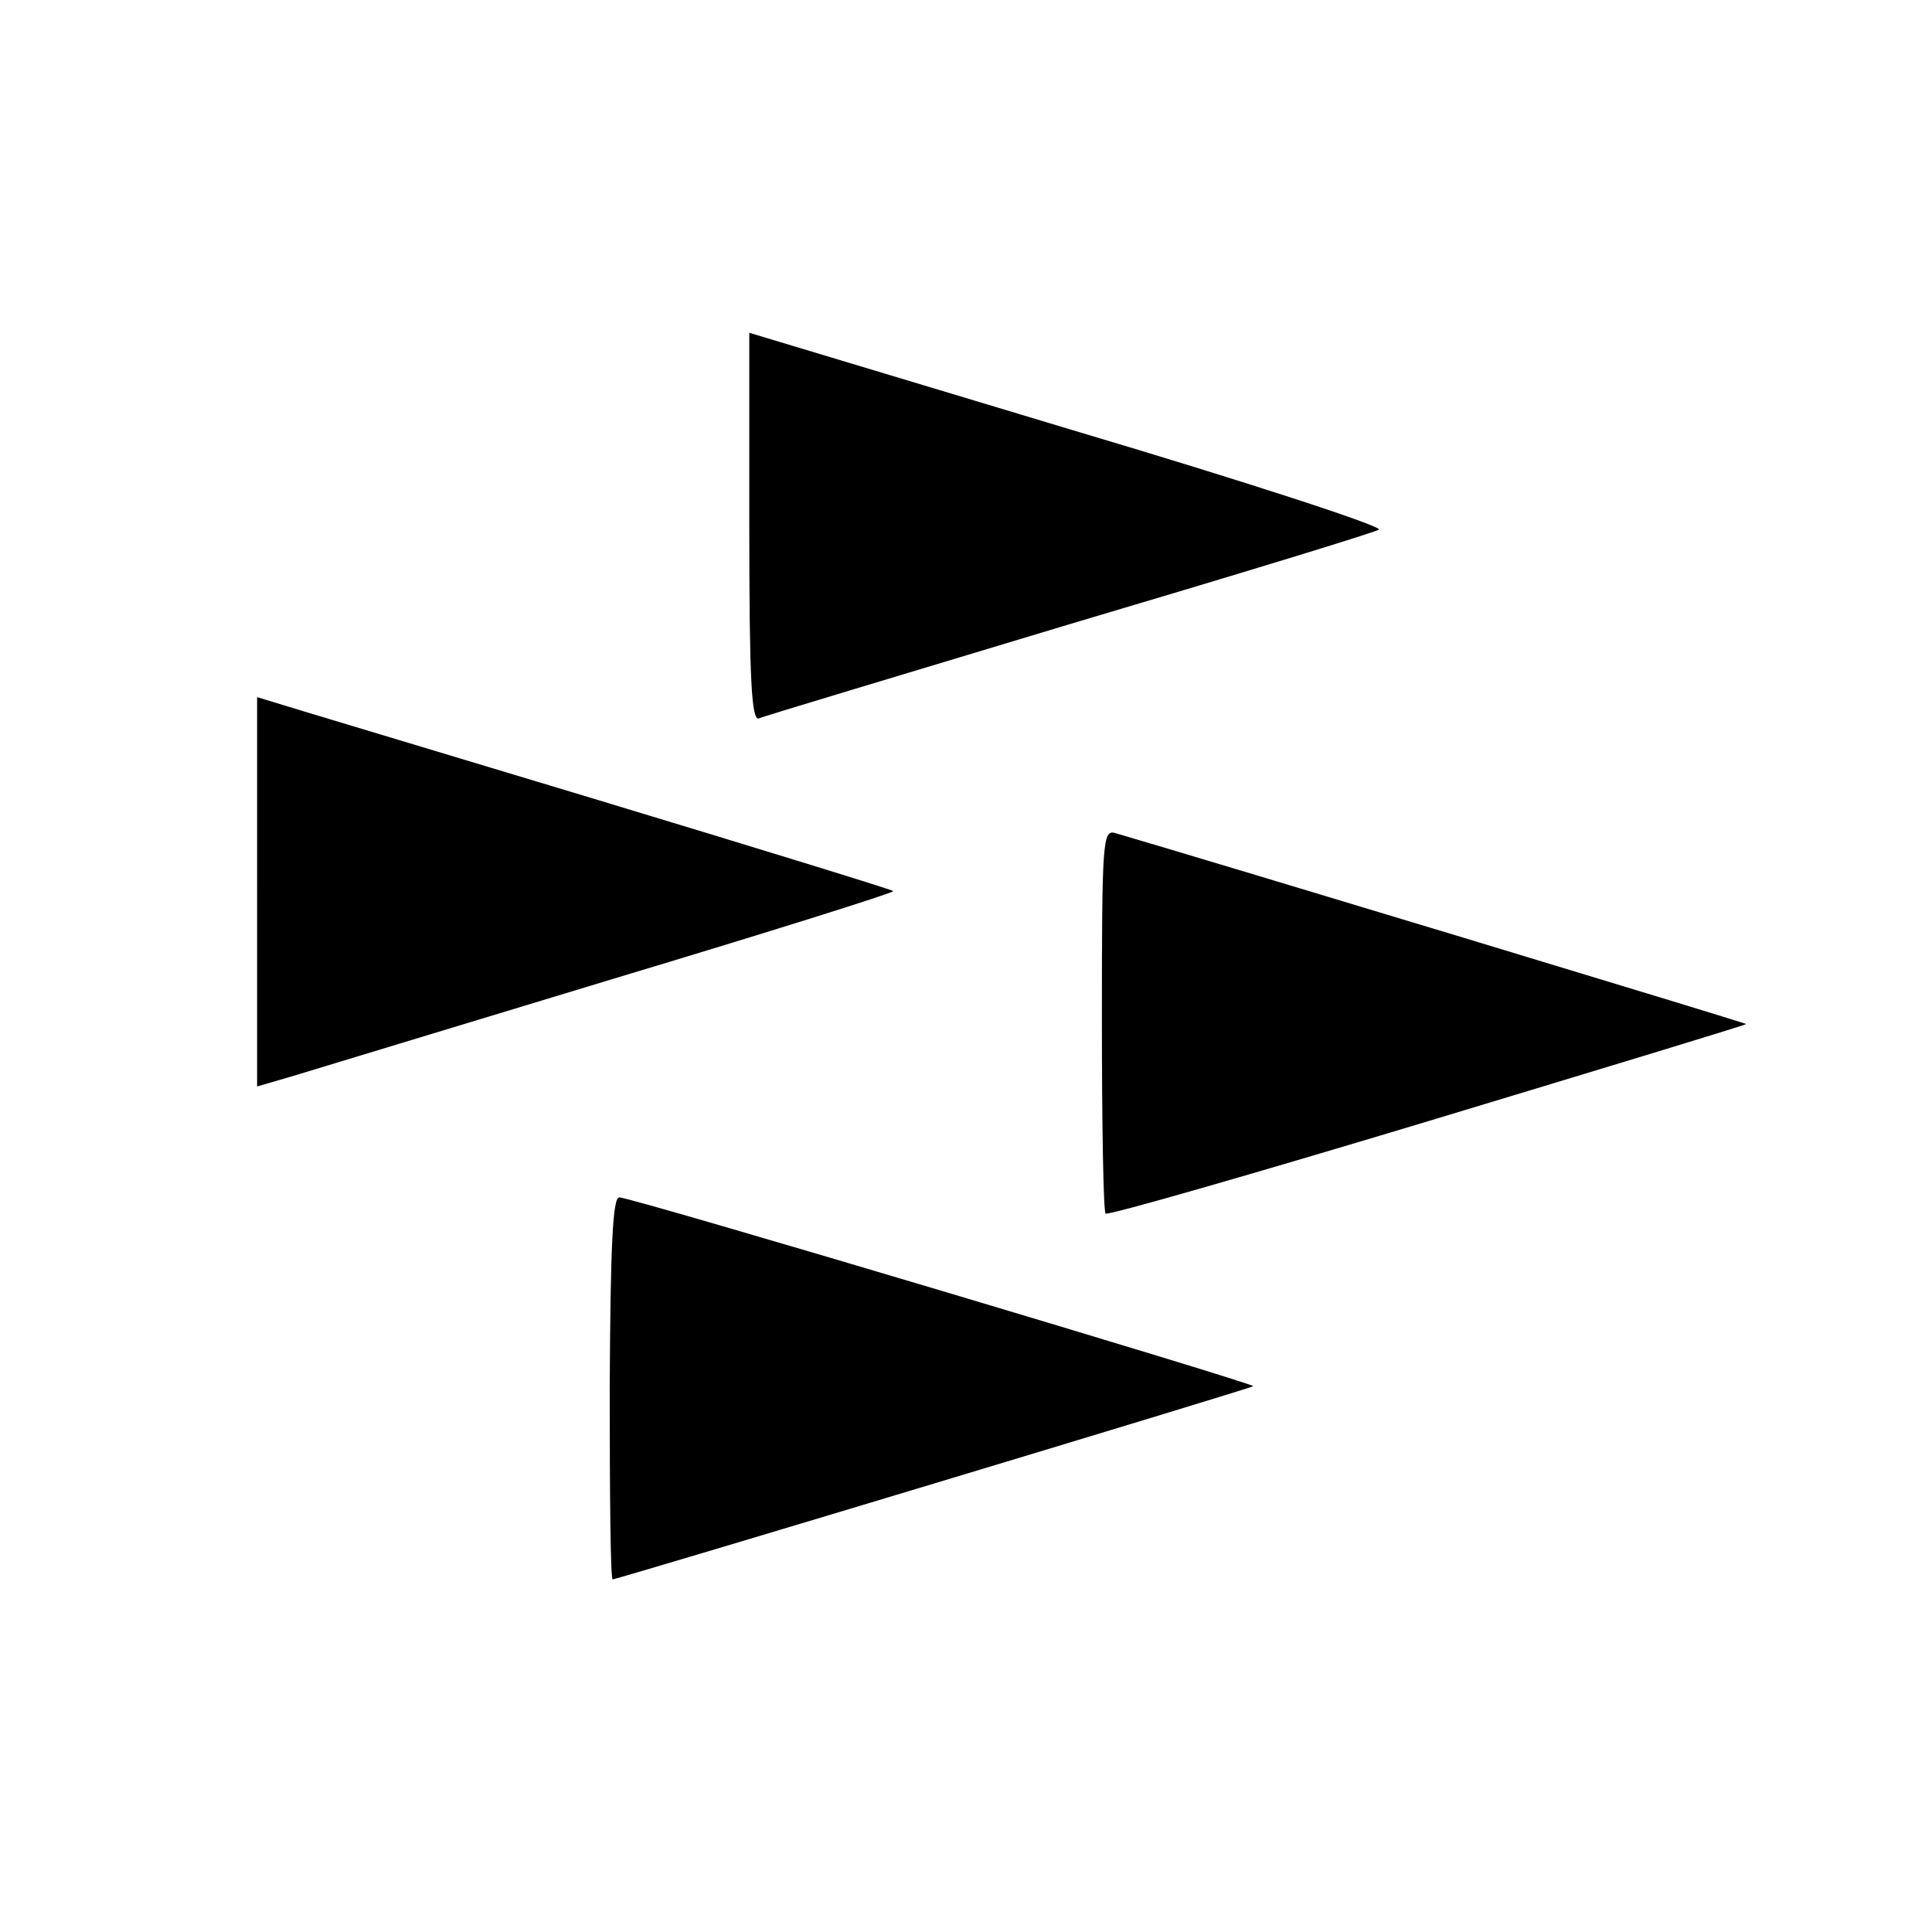 <?xml version="1.0" standalone="no"?>
<!DOCTYPE svg PUBLIC "-//W3C//DTD SVG 20010904//EN"
 "http://www.w3.org/TR/2001/REC-SVG-20010904/DTD/svg10.dtd">
<svg version="1.0" xmlns="http://www.w3.org/2000/svg"
 width="263pt" height="263pt" viewBox="0 0 263 263"
 preserveAspectRatio="xMidYMid meet">
<g transform="translate(0,263) scale(0.1,-0.1)"
fill="#000000" stroke="none">
<path d="M1020 1913 c0 -208 3 -264 13 -261 6 3 197 60 422 128 226 67 416
125 422 129 7 4 -183 66 -422 137 l-435 131 0 -264z"/>
<path d="M350 1416 l0 -265 48 14 c26 8 221 67 435 132 213 64 385 118 383
120 -2 2 -187 59 -412 127 -225 68 -419 126 -431 130 l-23 7 0 -265z"/>
<path d="M1500 1242 c0 -142 2 -261 5 -264 3 -3 201 54 440 126 238 72 433
131 432 132 -2 2 -719 219 -859 260 -17 5 -18 -12 -18 -254z"/>
<path d="M830 740 c0 -143 1 -260 4 -260 6 0 869 260 872 263 4 3 -849 258
-863 257 -9 0 -12 -67 -13 -260z"/>
</g>
</svg>
